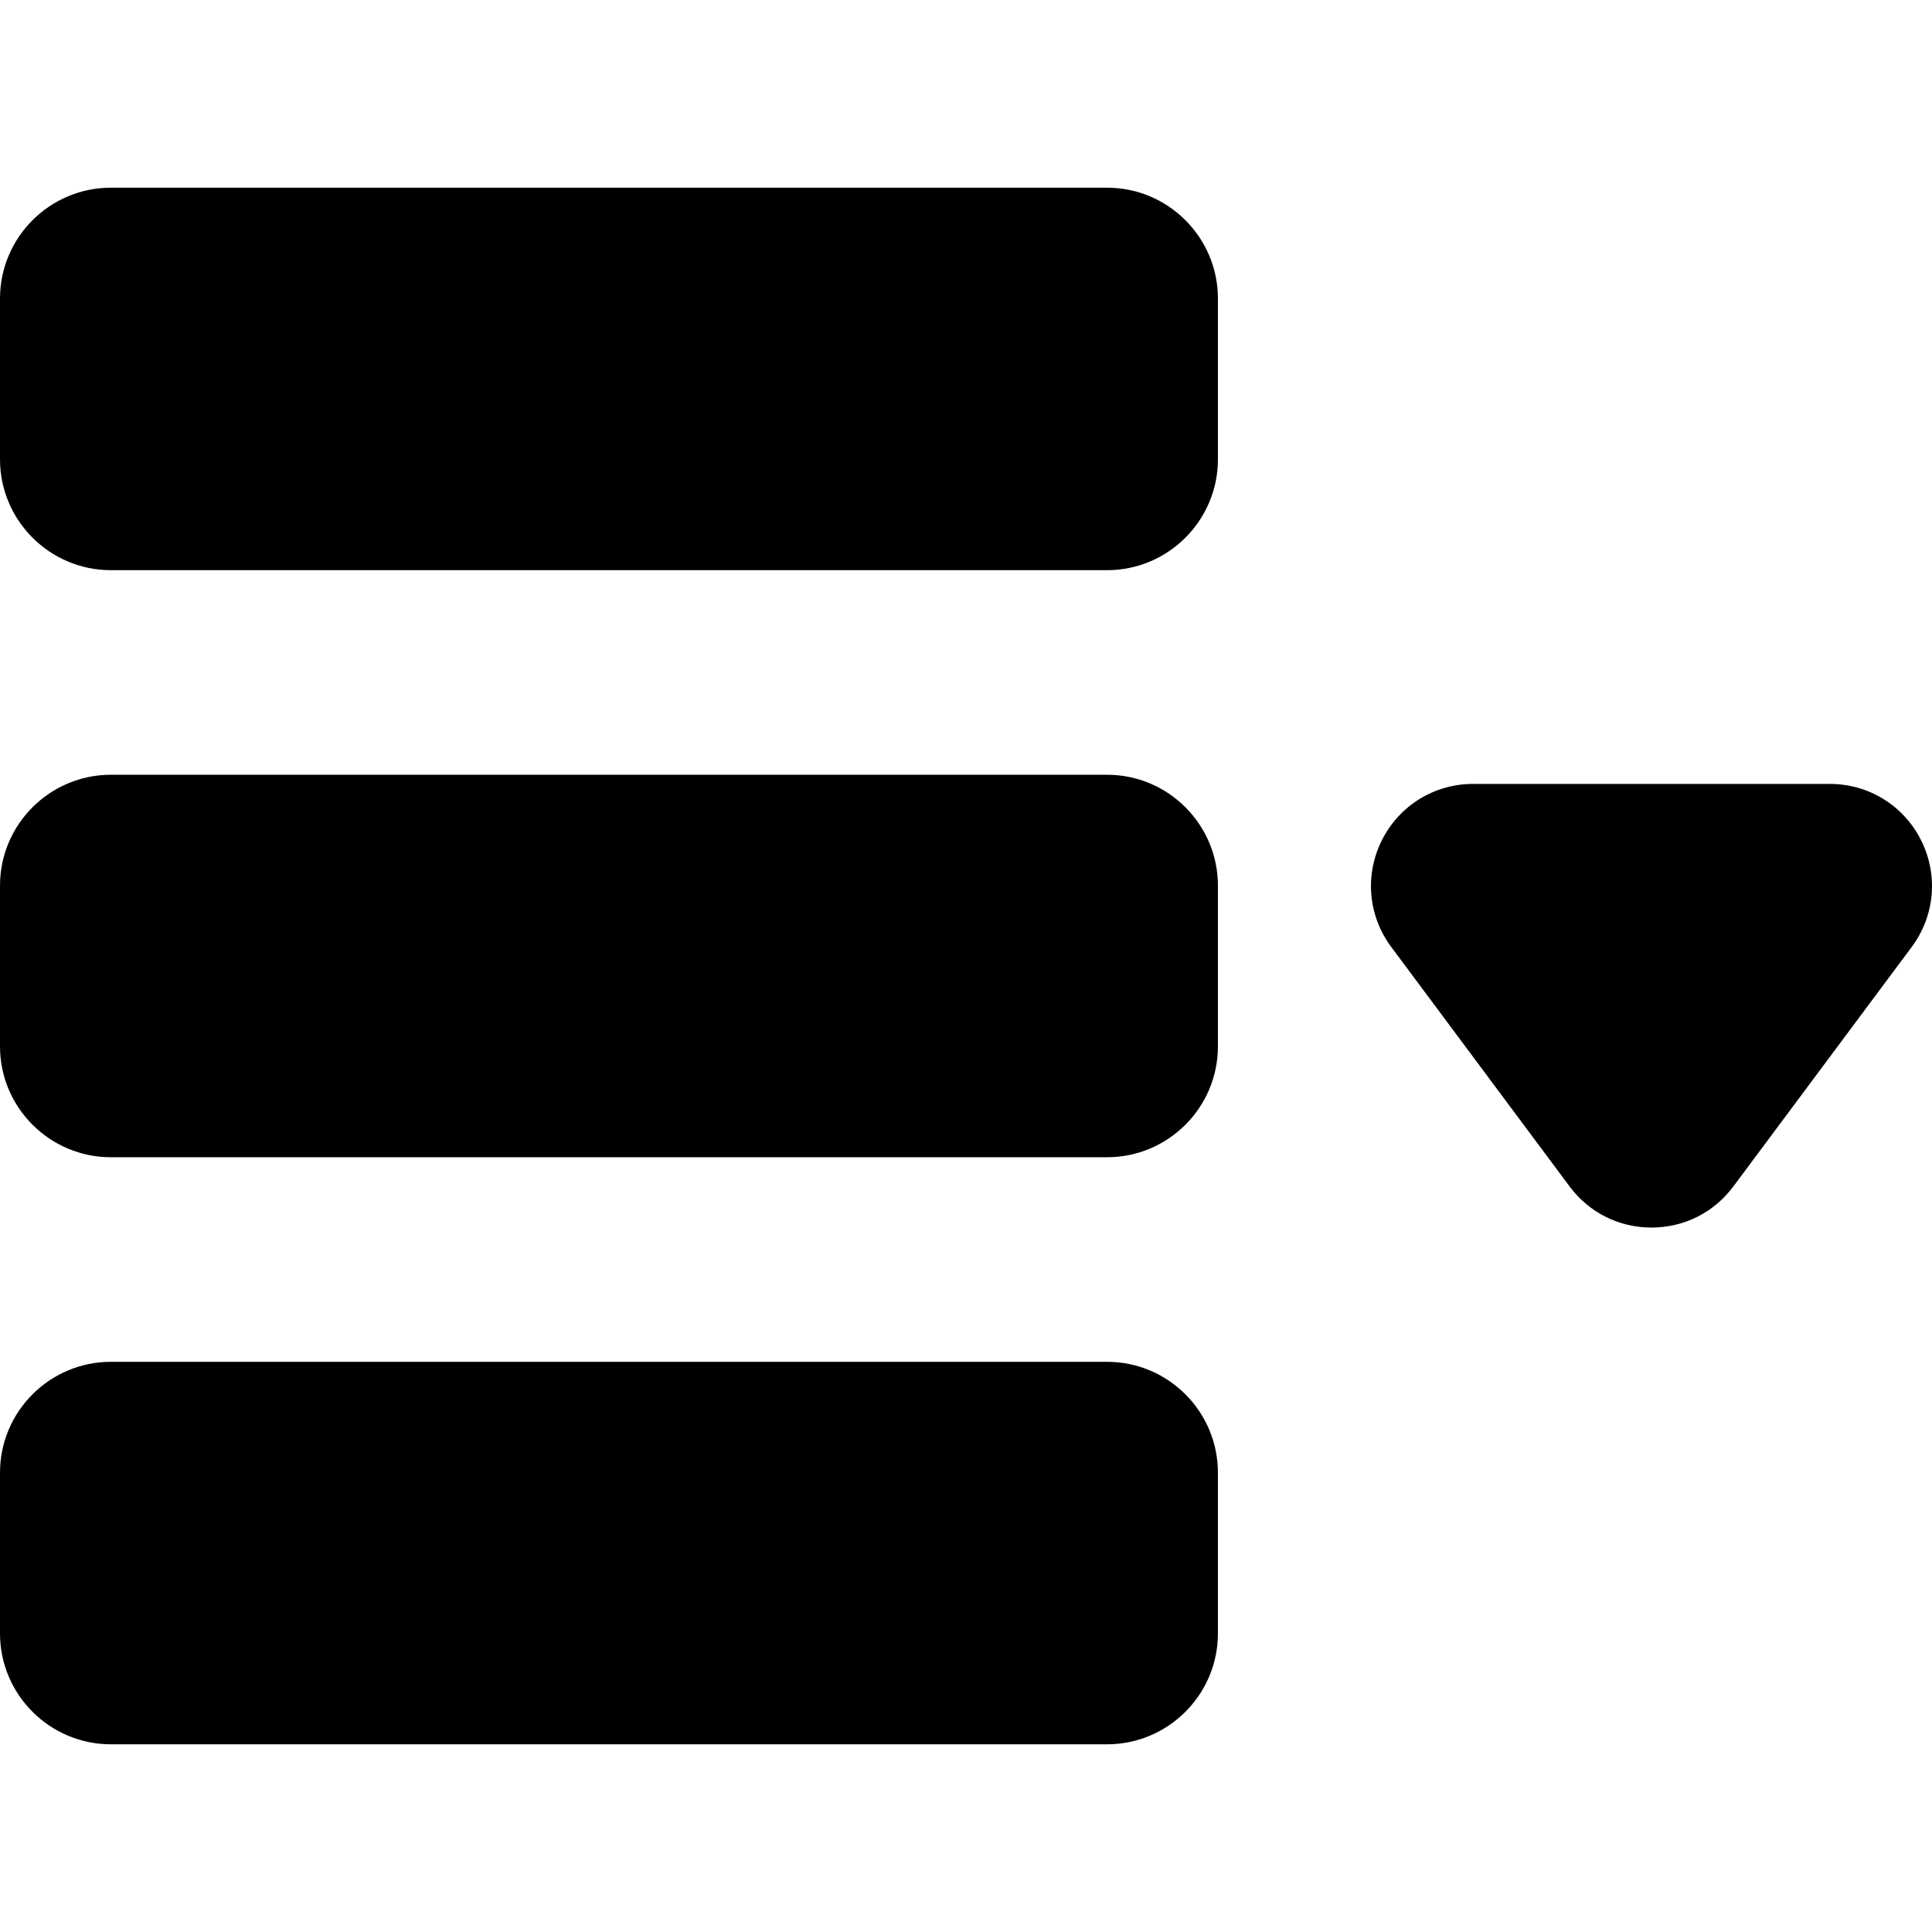 <?xml version="1.0" encoding="iso-8859-1"?>
<!-- Generator: Adobe Illustrator 19.0.0, SVG Export Plug-In . SVG Version: 6.00 Build 0)  -->
<svg version="1.1" id="Layer_1" xmlns="http://www.w3.org/2000/svg" xmlns:xlink="http://www.w3.org/1999/xlink" x="0px" y="0px"
	 viewBox="0 0 297 297" style="enable-background:new 0 0 297 297;" xml:space="preserve">
<g>
	<g>
		<g>
			<path d="M170.183,28.854H17.044C7.646,28.854,0,36.5,0,45.898v24.71c0,9.398,7.646,17.044,17.044,17.044h153.139
				c9.398,0,17.044-7.646,17.044-17.044v-24.71C187.227,36.5,179.581,28.854,170.183,28.854z"/>
			<path d="M170.183,119.101H17.044C7.646,119.101,0,126.747,0,136.145v24.71c0,9.398,7.646,17.044,17.044,17.044h153.139
				c9.398,0,17.044-7.646,17.044-17.044v-24.71C187.227,126.747,179.581,119.101,170.183,119.101z"/>
			<path d="M170.183,209.348H17.044C7.646,209.348,0,216.995,0,226.393v24.709c0,9.398,7.646,17.044,17.044,17.044h153.139
				c9.398,0,17.044-7.646,17.044-17.044v-24.709C187.227,216.995,179.581,209.348,170.183,209.348z"/>
			<path d="M295.317,129.161c-2.68-5.338-8.055-8.654-14.028-8.654h-54.824c-5.973,0-11.348,3.316-14.028,8.654
				c-2.68,5.337-2.128,11.629,1.439,16.42l27.41,36.805c2.992,4.018,7.581,6.322,12.59,6.322c5.01,0,9.598-2.304,12.589-6.321
				l27.412-36.806C297.446,140.79,297.997,134.498,295.317,129.161z"/>
		</g>
	</g>
</g>
<g>
</g>
<g>
</g>
<g>
</g>
<g>
</g>
<g>
</g>
<g>
</g>
<g>
</g>
<g>
</g>
<g>
</g>
<g>
</g>
<g>
</g>
<g>
</g>
<g>
</g>
<g>
</g>
<g>
</g>
</svg>
